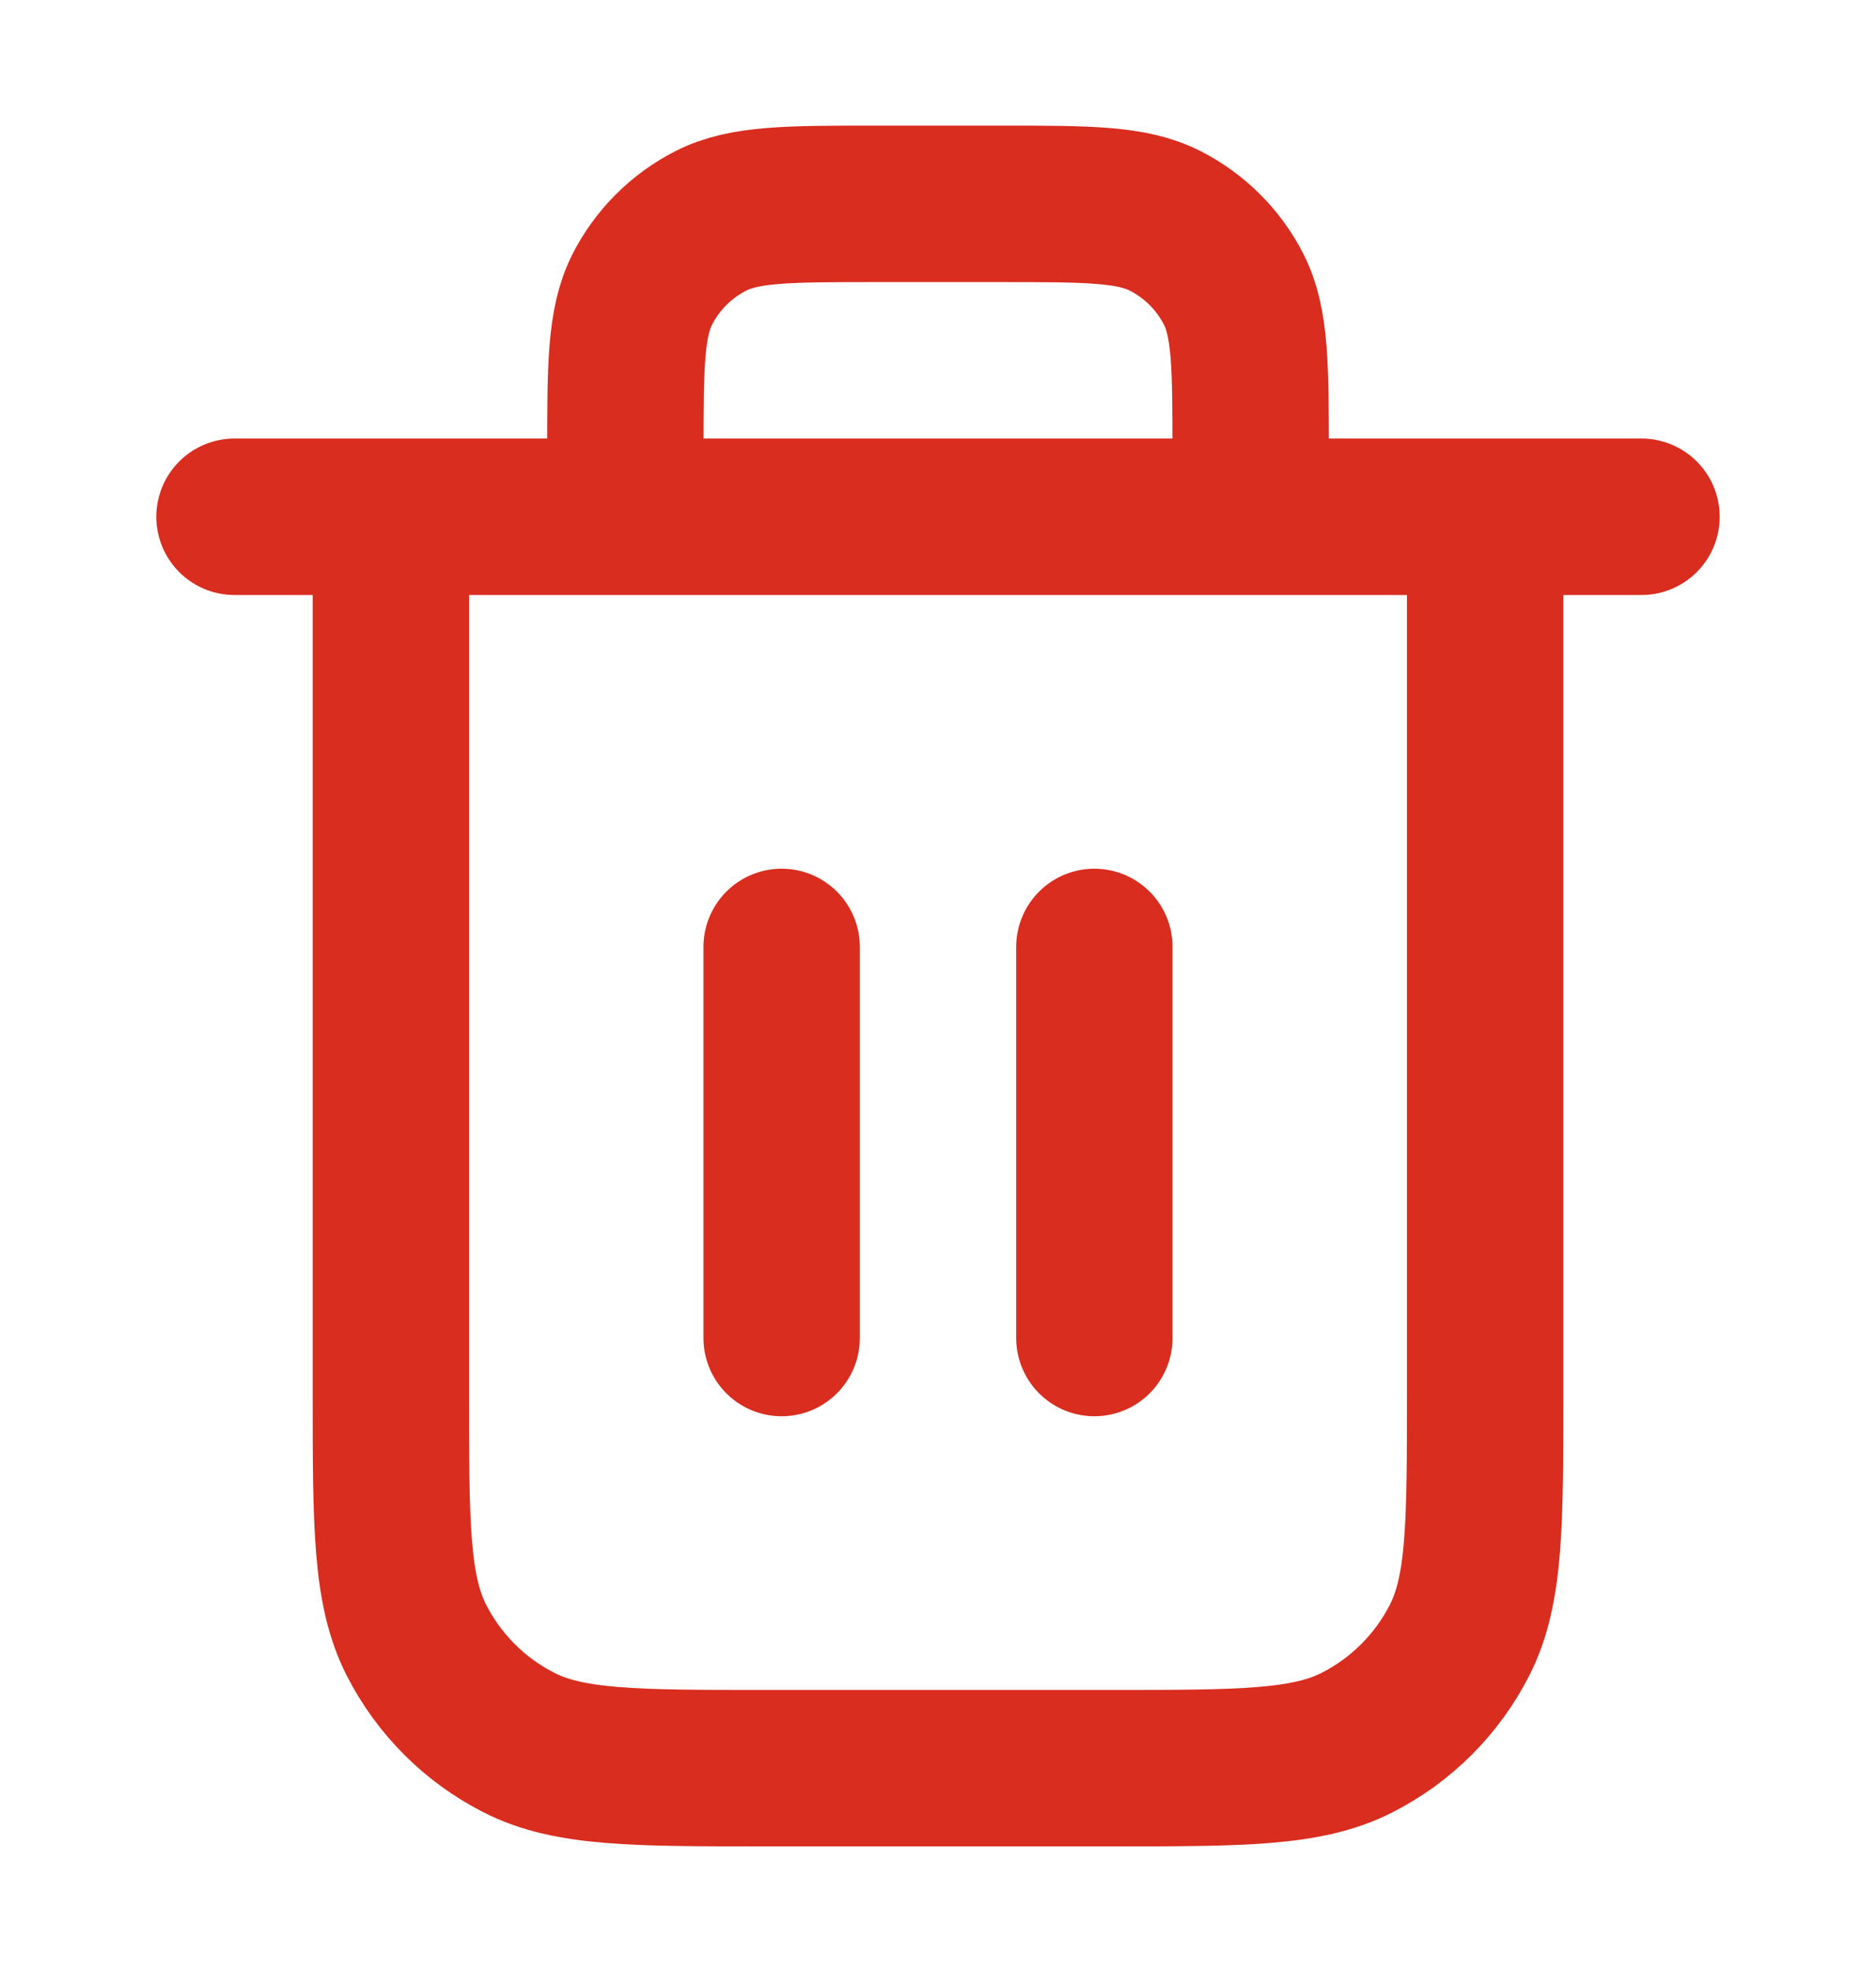 <svg width="20" height="21" viewBox="0 0 20 21" fill="none" xmlns="http://www.w3.org/2000/svg">
<path d="M13.333 5.506V4.839C13.333 3.905 13.333 3.439 13.152 3.082C12.992 2.769 12.737 2.514 12.423 2.354C12.067 2.172 11.6 2.172 10.667 2.172H9.333C8.4 2.172 7.933 2.172 7.577 2.354C7.263 2.514 7.008 2.769 6.848 3.082C6.667 3.439 6.667 3.905 6.667 4.839V5.506M8.333 10.089V14.256M11.667 10.089V14.256M2.5 5.506H17.5M15.833 5.506V14.839C15.833 16.239 15.833 16.939 15.561 17.474C15.321 17.944 14.939 18.327 14.468 18.566C13.934 18.839 13.233 18.839 11.833 18.839H8.167C6.767 18.839 6.066 18.839 5.532 18.566C5.061 18.327 4.679 17.944 4.439 17.474C4.167 16.939 4.167 16.239 4.167 14.839V5.506" stroke="#D92D20" stroke-width="1.667" stroke-linecap="round" stroke-linejoin="round"/>
</svg>
